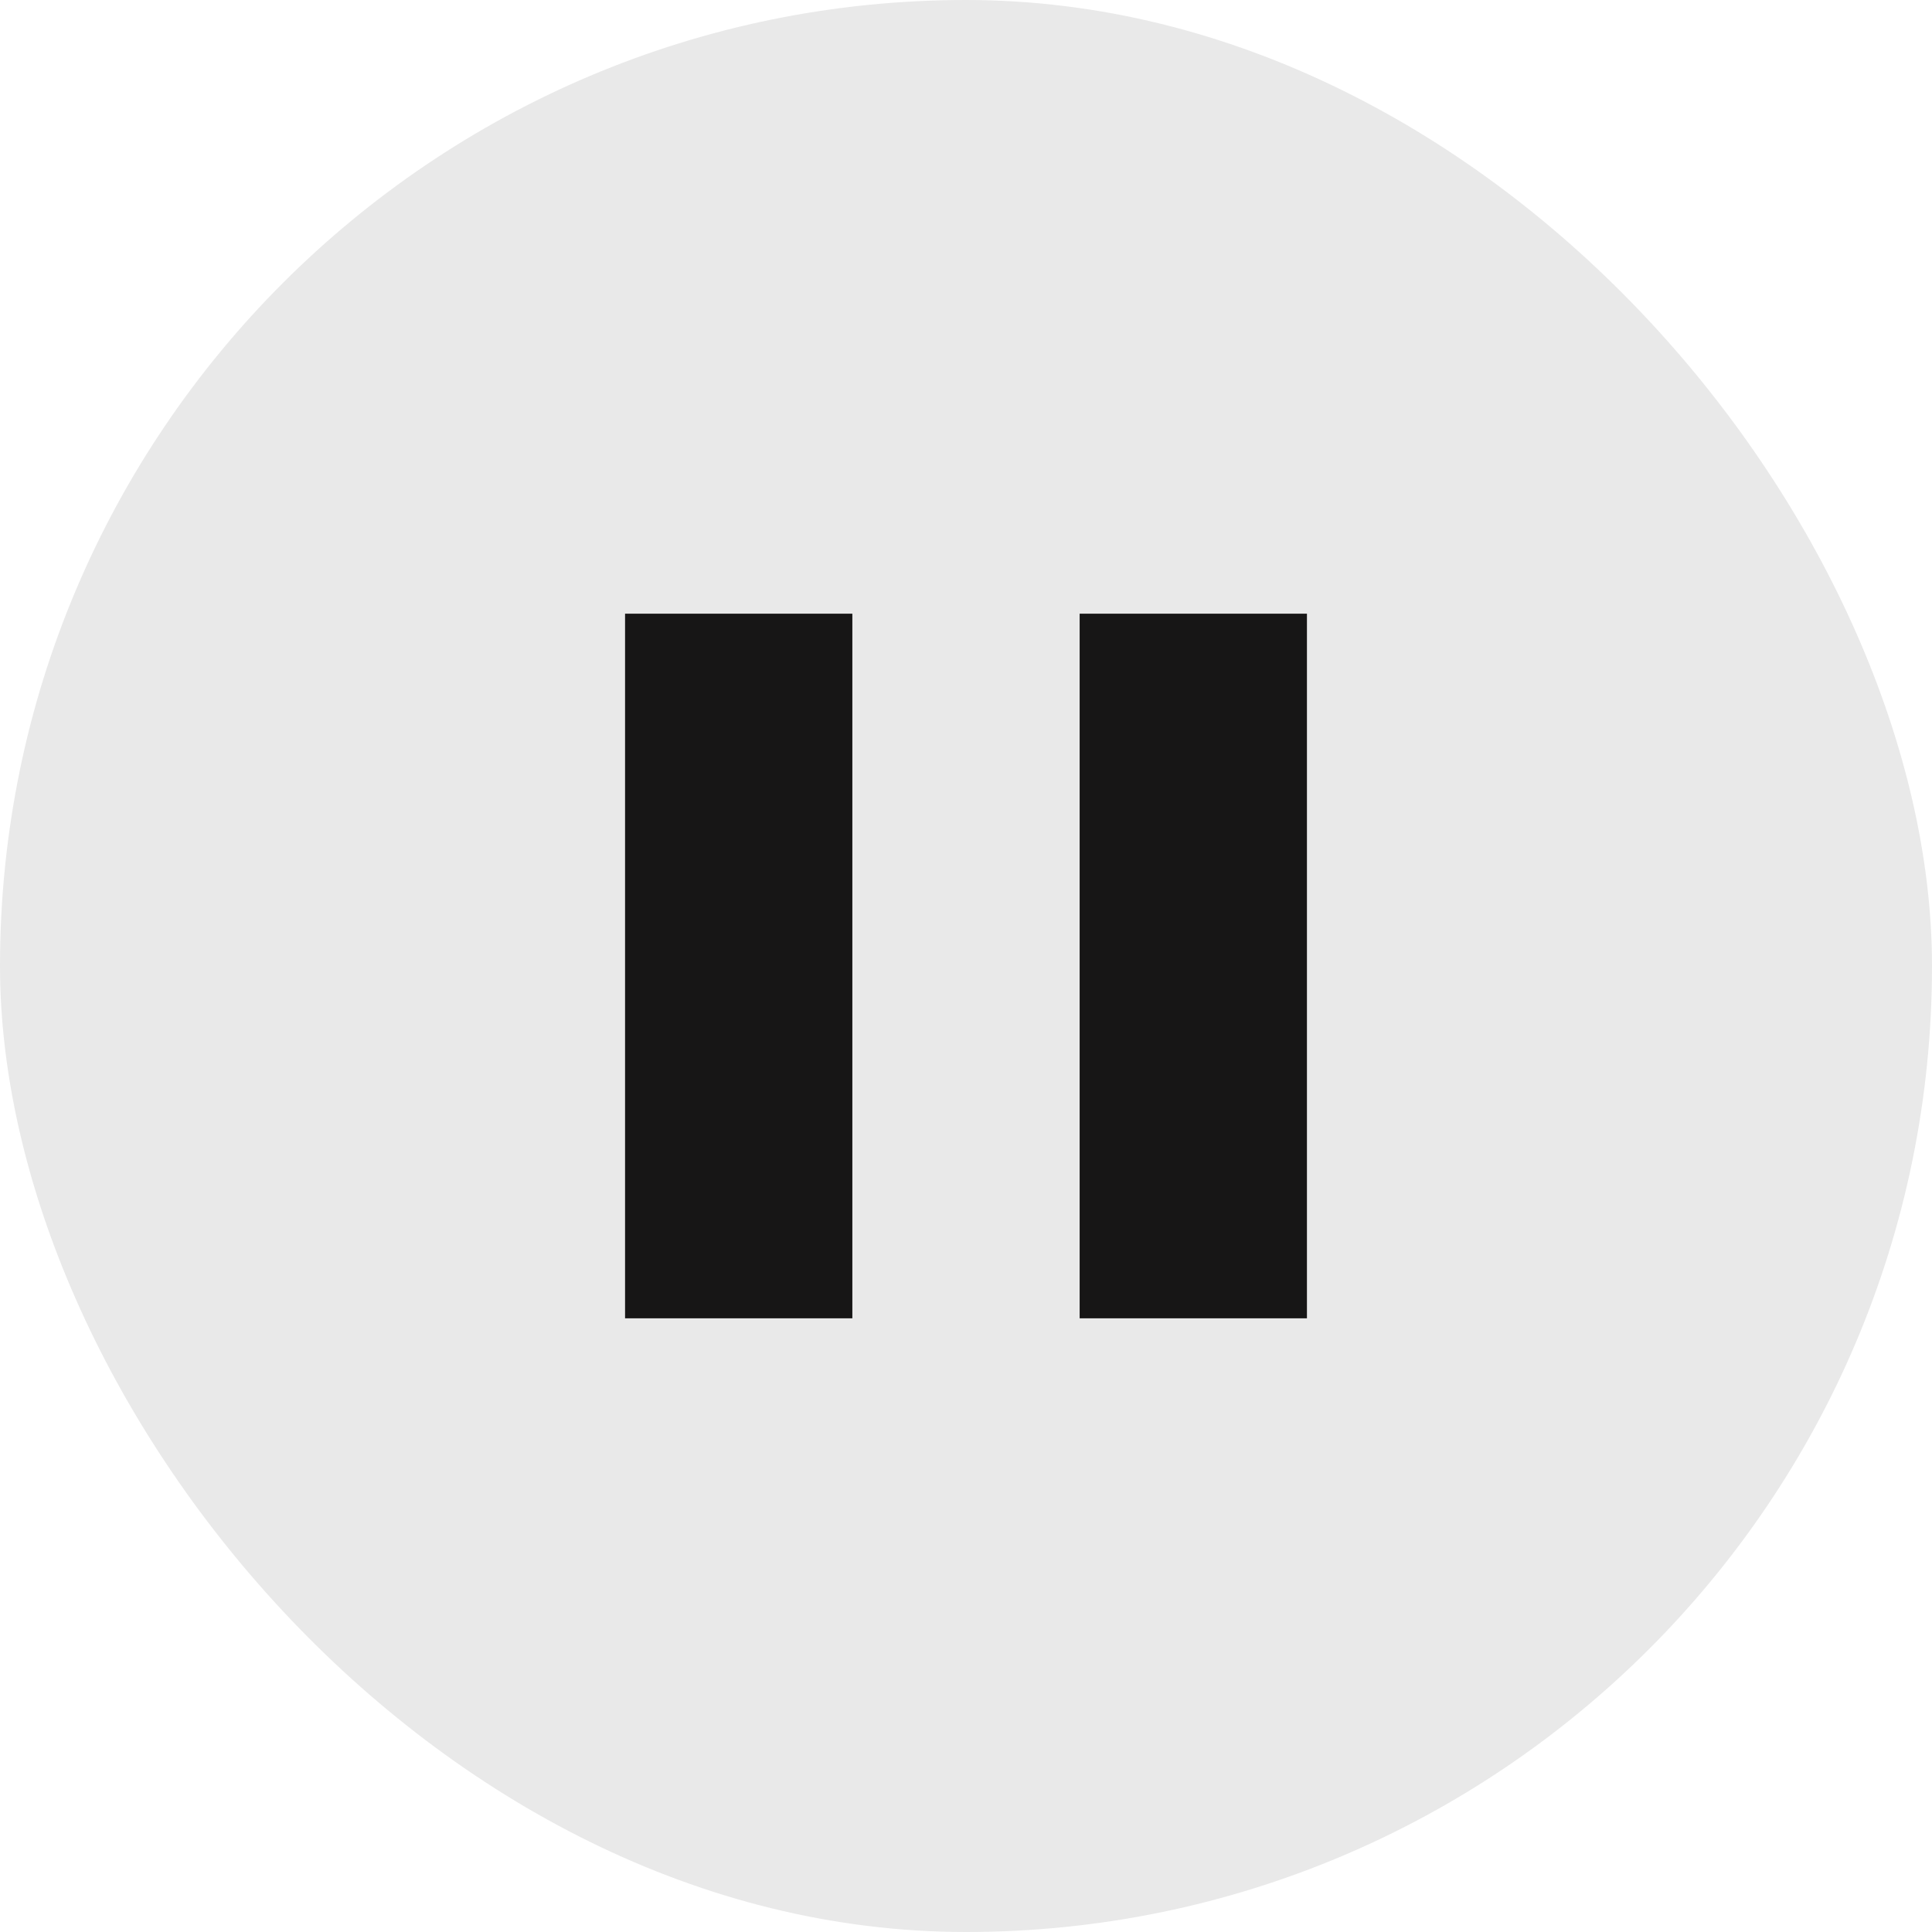 <?xml version="1.0" encoding="UTF-8"?> <svg xmlns="http://www.w3.org/2000/svg" width="85" height="85" viewBox="0 0 85 85" fill="none"><rect width="85" height="85" rx="42.5" fill="#E9E9E9"></rect><rect x="27.5" y="27" width="10" height="31" fill="#171616"></rect><rect x="47.5" y="27" width="10" height="31" fill="#171616"></rect></svg> 